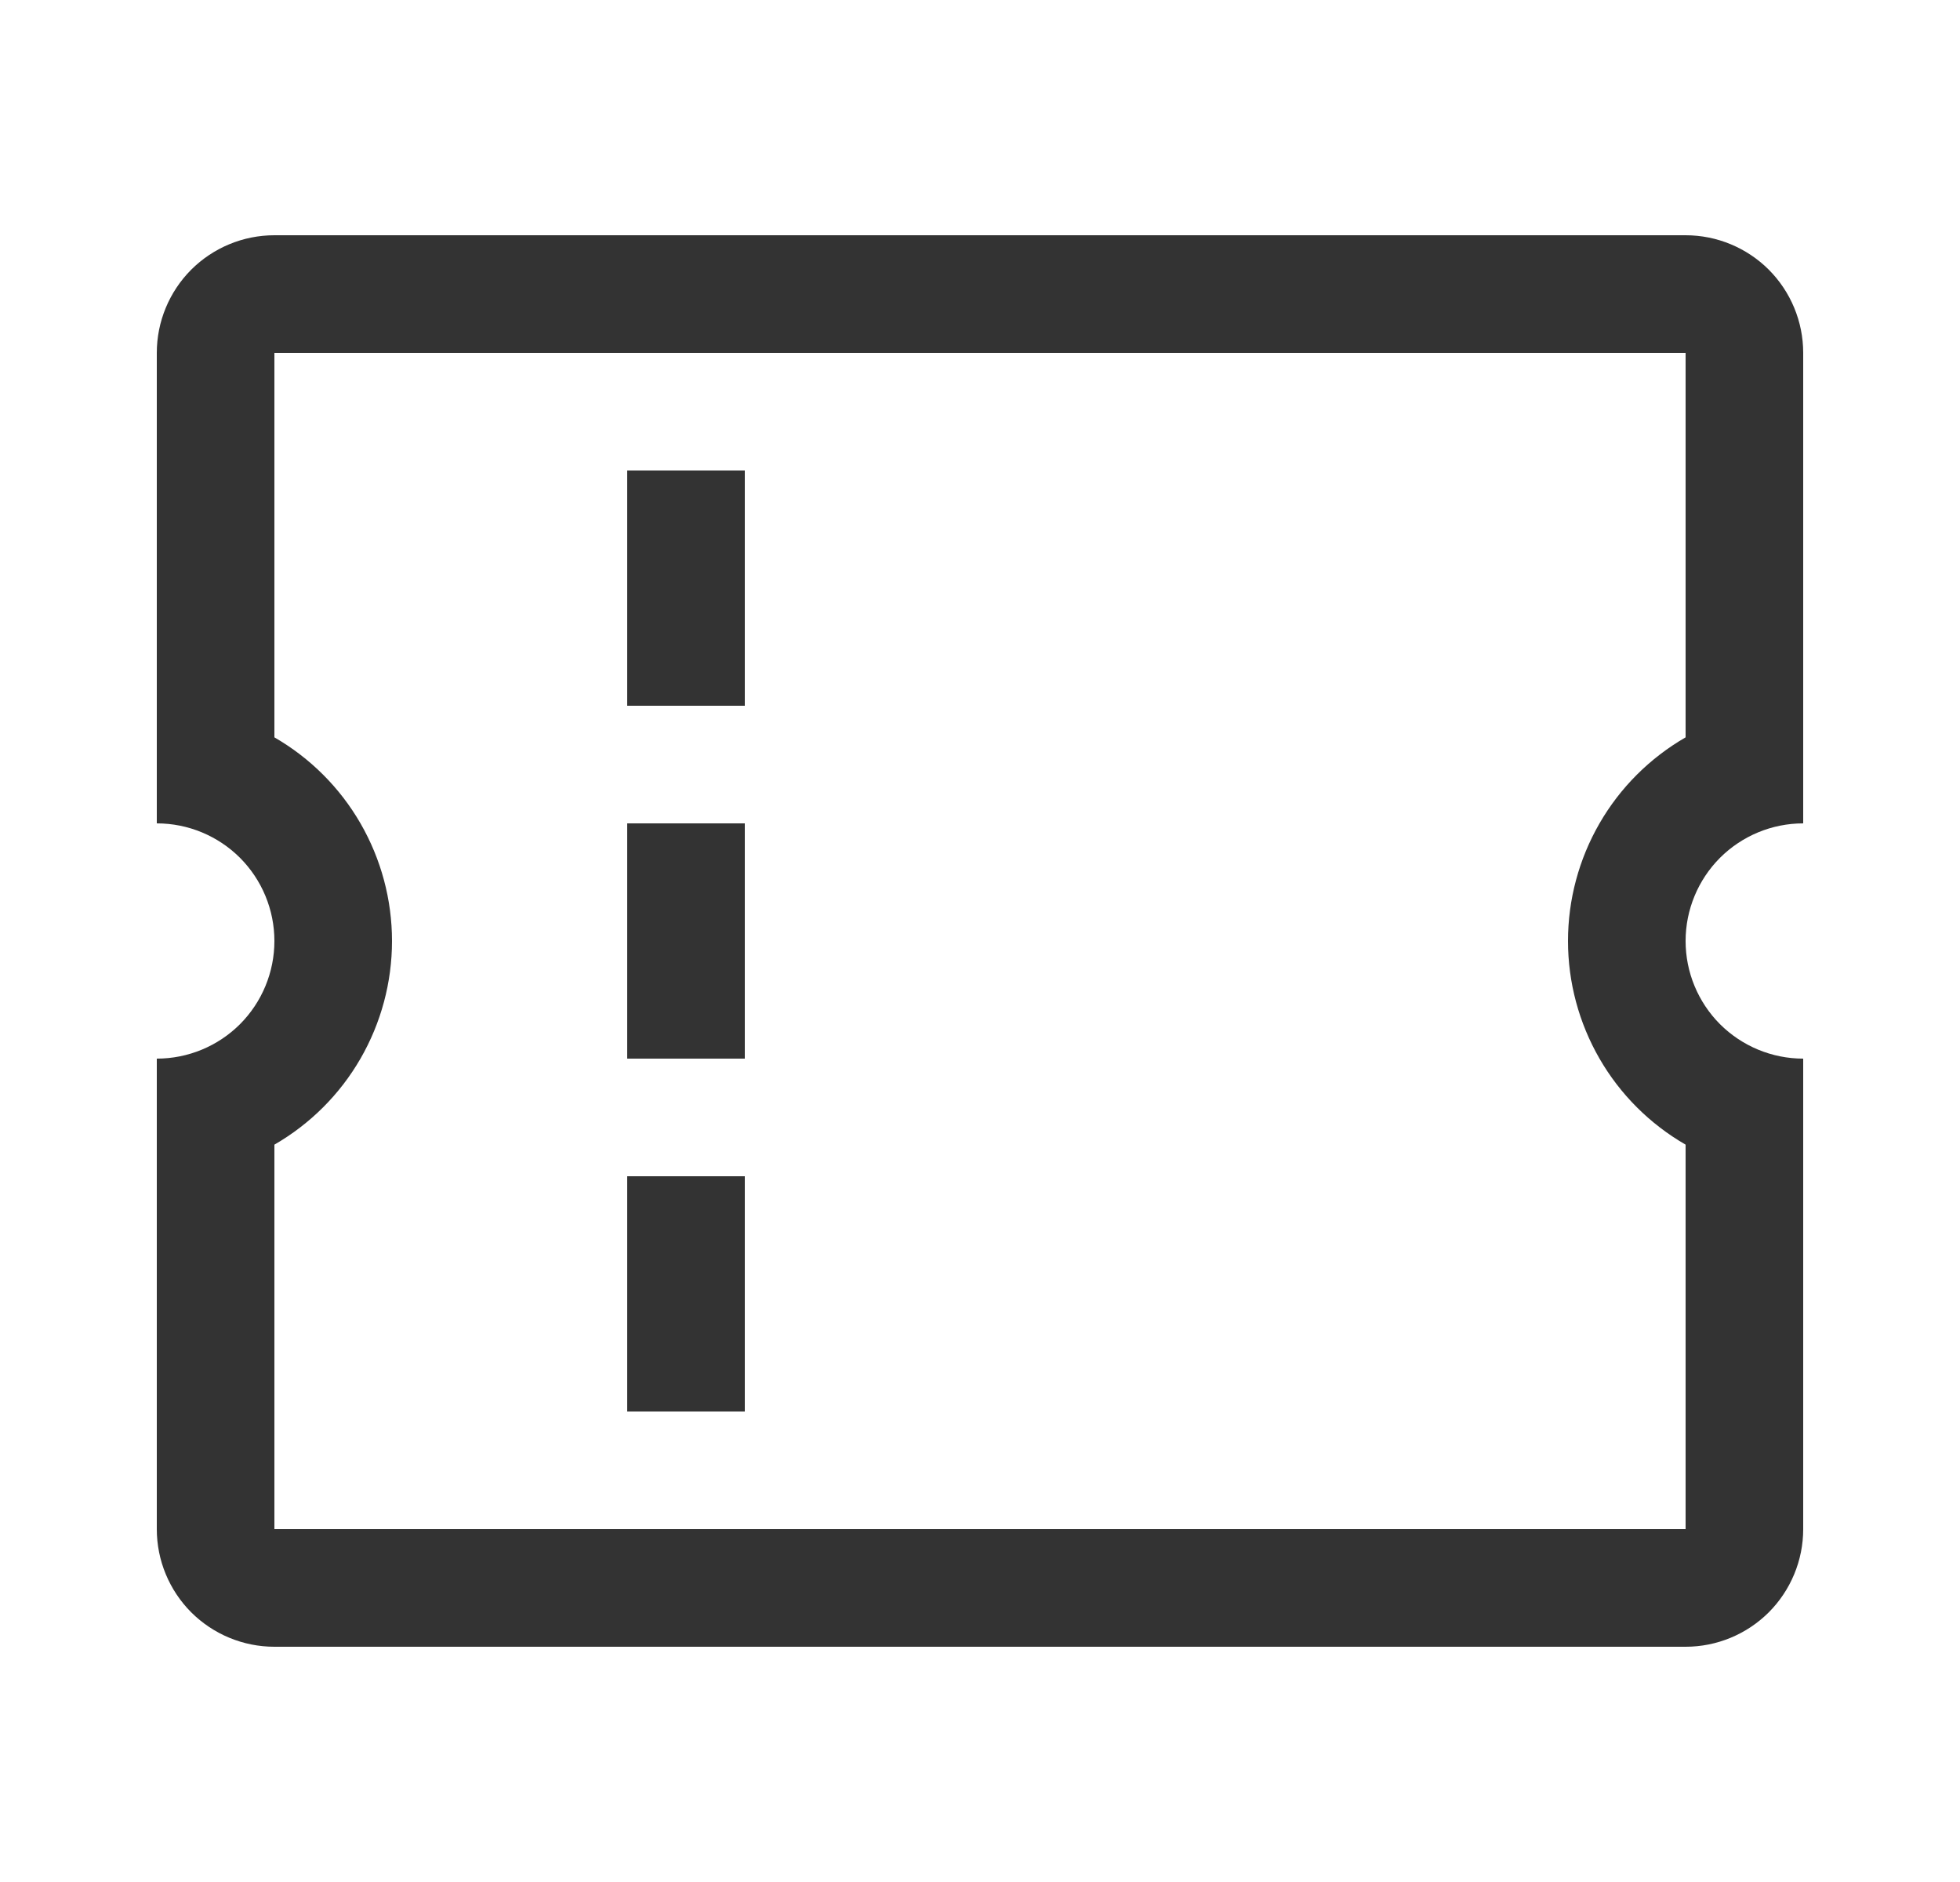 <svg width="25" height="24" viewBox="0 0 25 24" fill="none" xmlns="http://www.w3.org/2000/svg">
<path fill-rule="evenodd" clip-rule="evenodd" d="M23 4.5V10.5C22.602 10.5 22.221 10.658 21.939 10.939C21.658 11.221 21.5 11.602 21.5 12C21.5 12.398 21.658 12.779 21.939 13.061C22.221 13.342 22.602 13.5 23 13.5V19.5C23 19.898 22.842 20.279 22.561 20.561C22.279 20.842 21.898 21 21.5 21H3.5C3.102 21 2.721 20.842 2.439 20.561C2.158 20.279 2 19.898 2 19.5V13.5C2.398 13.5 2.779 13.342 3.061 13.061C3.342 12.779 3.5 12.398 3.5 12C3.5 11.602 3.342 11.221 3.061 10.939C2.779 10.658 2.398 10.5 2 10.5V4.5C2 4.102 2.158 3.721 2.439 3.439C2.721 3.158 3.102 3 3.5 3H21.5C21.898 3 22.279 3.158 22.561 3.439C22.842 3.721 23 4.102 23 4.5ZM20.402 10.5C20.665 10.044 21.044 9.666 21.5 9.403V4.5H3.5V9.403C3.956 9.666 4.335 10.044 4.598 10.5C4.861 10.956 5 11.473 5 12C5 12.527 4.861 13.044 4.598 13.5C4.335 13.956 3.956 14.334 3.5 14.597V19.5H21.5V14.597C21.044 14.334 20.665 13.956 20.402 13.5C20.139 13.044 20 12.527 20 12C20 11.473 20.139 10.956 20.402 10.5ZM8 10.5H9.5V13.5H8V10.5ZM9.5 6H8V9H9.5V6ZM8 15H9.5V18H8V15Z" fill="#333333"/>
</svg>
